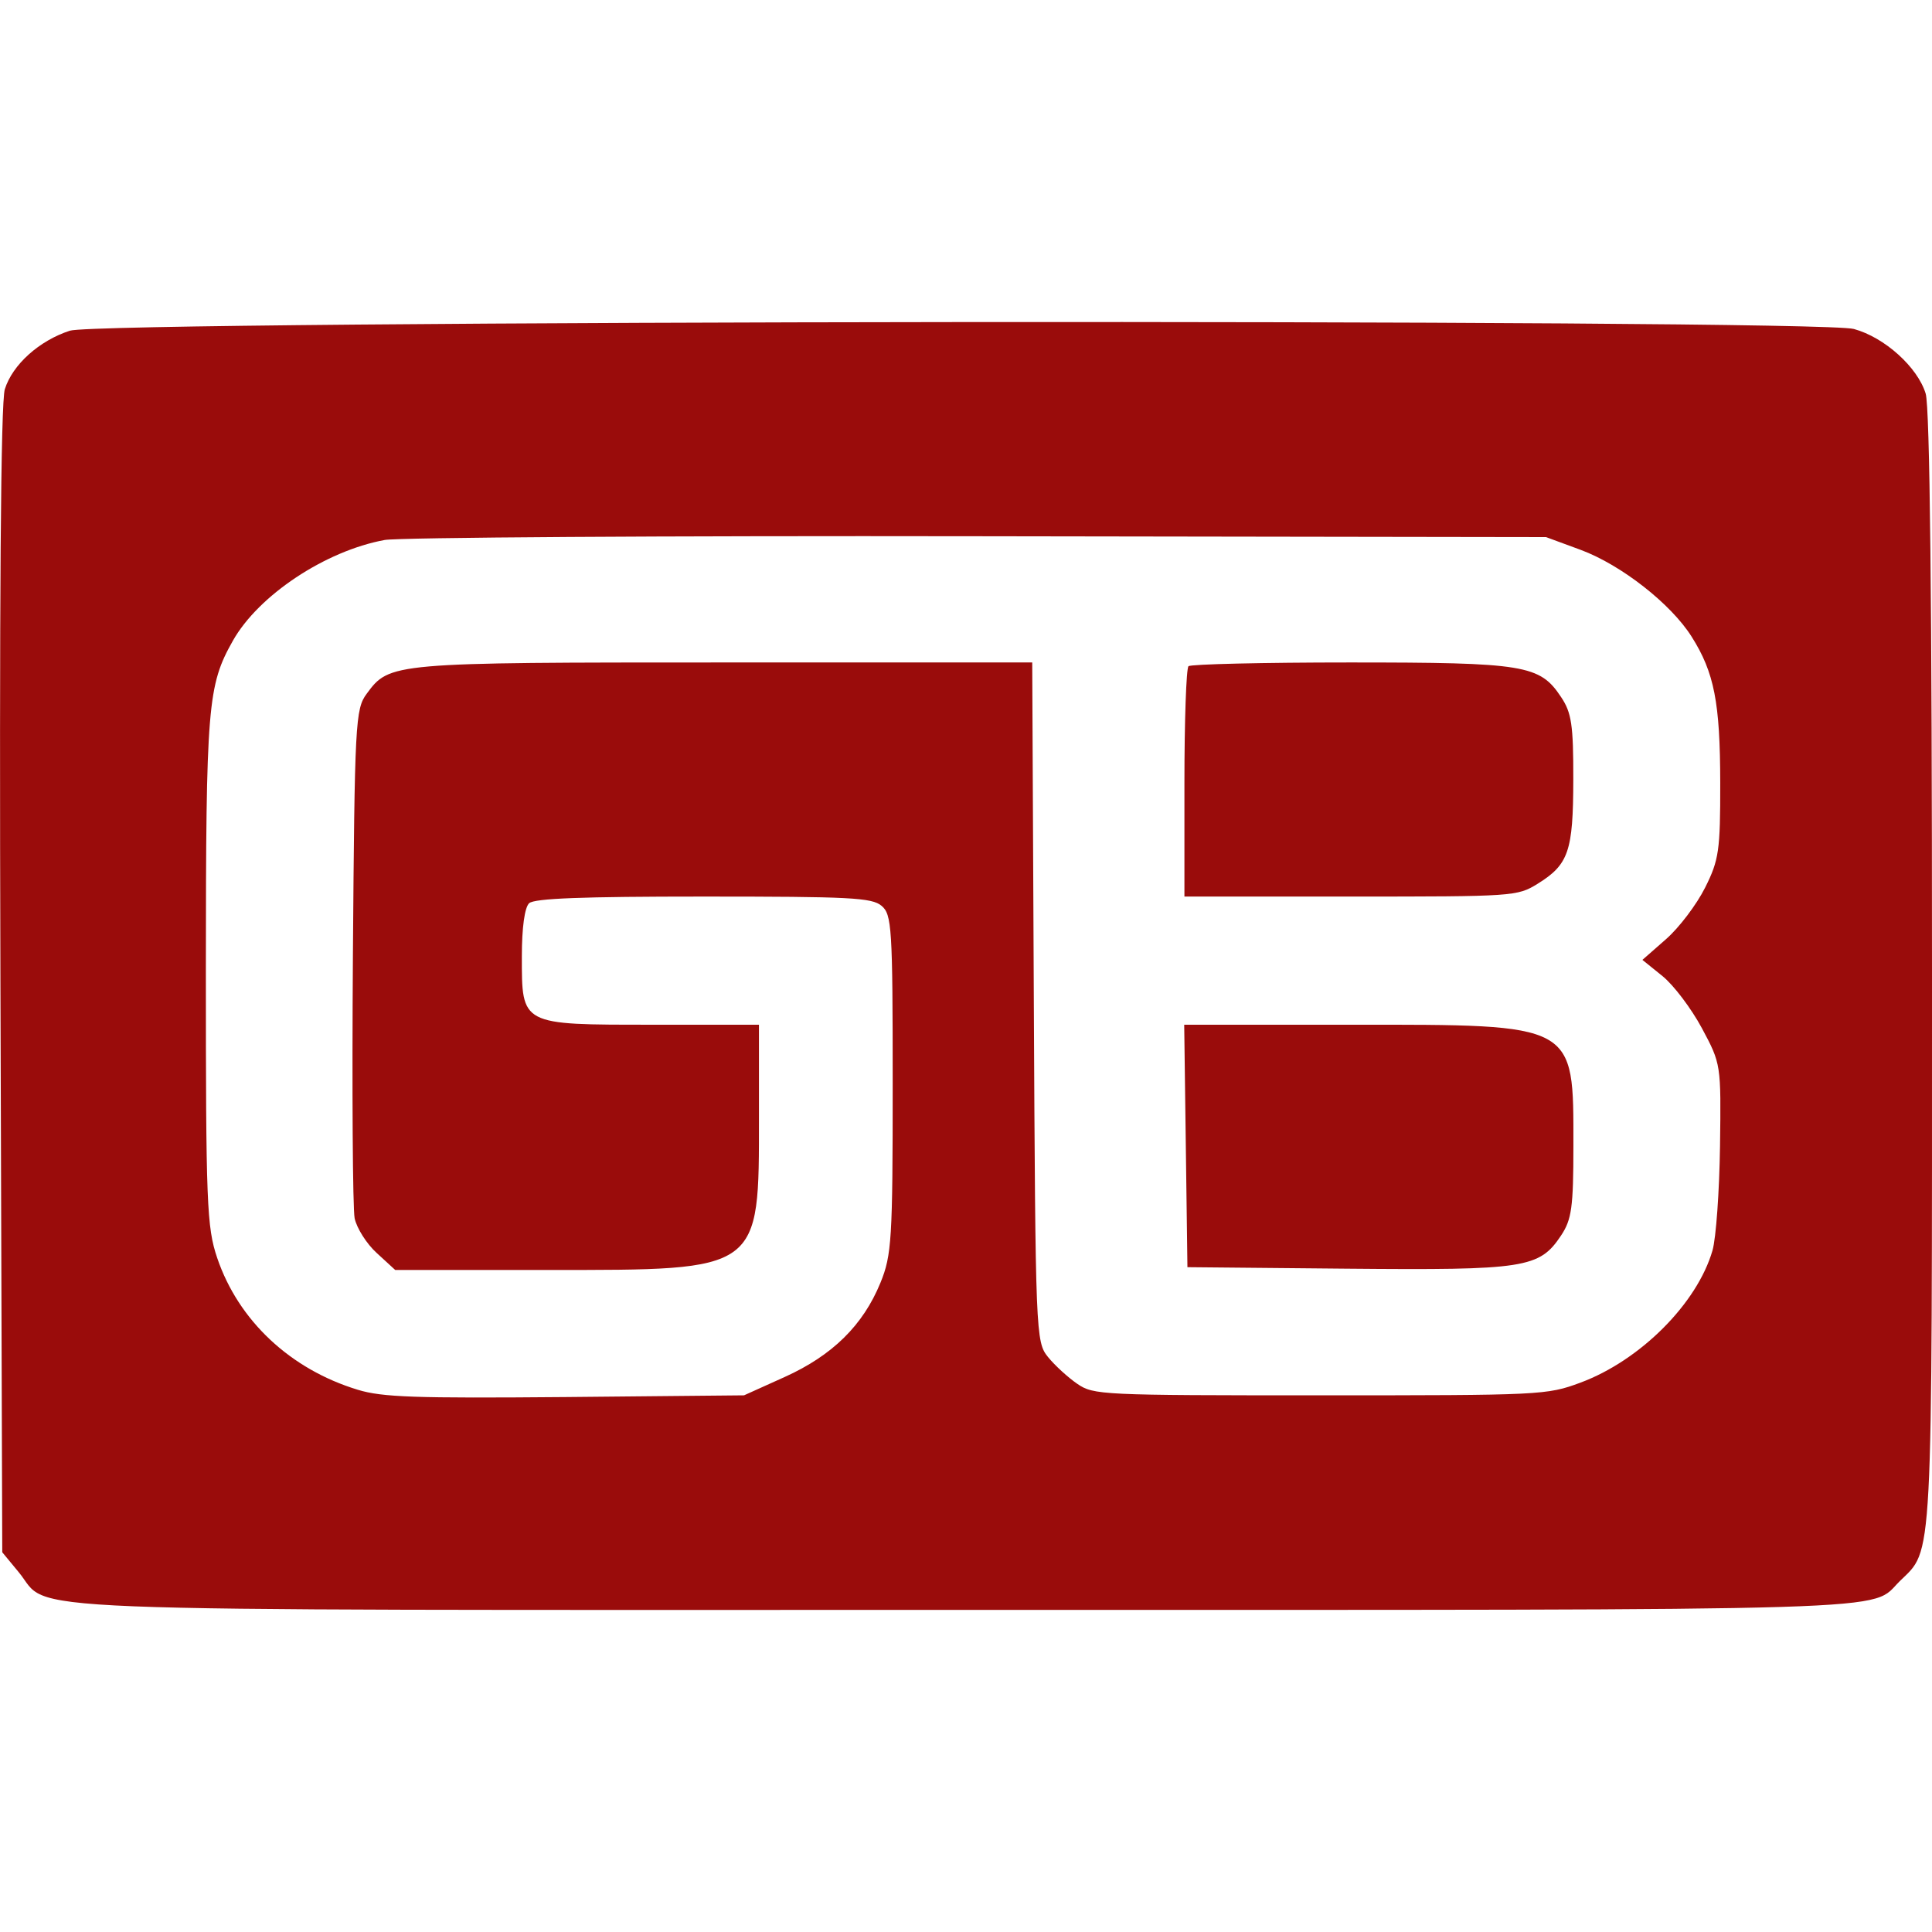 <svg width="18" height="18" viewBox="0 0 18 18" fill="none" xmlns="http://www.w3.org/2000/svg">
<path fill-rule="evenodd" clip-rule="evenodd" d="M0.651 3.081C0.365 3.174 0.117 3.397 0.045 3.626C0.007 3.747 -0.007 5.607 0.004 9.136L0.021 14.462L0.173 14.646C0.491 15.028 -0.221 14.999 8.993 14.999C17.93 14.999 17.411 15.015 17.7 14.731C18.012 14.425 18 14.656 18 9.043C18 5.614 17.98 3.796 17.941 3.667C17.866 3.421 17.558 3.143 17.272 3.065C16.922 2.969 0.947 2.984 0.651 3.081ZM14.727 5.123C15.104 5.263 15.567 5.625 15.76 5.931C15.972 6.266 16.026 6.546 16.027 7.294C16.028 7.924 16.015 8.013 15.886 8.27C15.808 8.426 15.645 8.642 15.523 8.749L15.302 8.943L15.489 9.094C15.592 9.177 15.757 9.395 15.856 9.579C16.035 9.913 16.035 9.916 16.025 10.678C16.019 11.099 15.988 11.536 15.955 11.65C15.813 12.143 15.282 12.675 14.724 12.882C14.411 12.998 14.36 13 12.299 13C10.261 13 10.189 12.997 10.037 12.893C9.951 12.834 9.828 12.722 9.764 12.643C9.65 12.502 9.647 12.439 9.632 9.336L9.617 6.172H6.756C3.643 6.172 3.63 6.173 3.416 6.464C3.311 6.606 3.304 6.731 3.288 8.898C3.279 10.155 3.286 11.258 3.304 11.35C3.323 11.441 3.415 11.588 3.51 11.674L3.682 11.832L5.107 11.832C7.098 11.832 7.071 11.851 7.071 10.406V9.547H6.08C4.848 9.547 4.862 9.555 4.862 8.909C4.862 8.643 4.888 8.454 4.93 8.415C4.98 8.37 5.419 8.353 6.554 8.353C7.922 8.353 8.122 8.363 8.213 8.439C8.309 8.519 8.317 8.64 8.317 10.099C8.317 11.547 8.308 11.694 8.203 11.951C8.041 12.347 7.756 12.628 7.311 12.829L6.932 13L5.268 13.016C3.867 13.028 3.561 13.018 3.333 12.948C2.705 12.757 2.222 12.304 2.024 11.721C1.926 11.433 1.918 11.212 1.918 9.036C1.919 6.569 1.934 6.387 2.17 5.969C2.409 5.546 3.03 5.133 3.583 5.031C3.71 5.007 6.197 4.991 9.109 4.996L14.404 5.004L14.727 5.123ZM11.073 6.207C11.052 6.226 11.035 6.716 11.035 7.297V8.353H12.584C14.102 8.353 14.136 8.351 14.324 8.235C14.615 8.055 14.657 7.931 14.658 7.263C14.659 6.754 14.642 6.64 14.544 6.494C14.346 6.195 14.207 6.172 12.575 6.172C11.77 6.172 11.093 6.188 11.073 6.207ZM11.048 10.677L11.063 11.806L12.549 11.82C14.21 11.835 14.342 11.815 14.544 11.511C14.643 11.362 14.659 11.249 14.659 10.674C14.659 9.528 14.694 9.547 12.594 9.547H11.033L11.048 10.677Z" fill="#9A0C0B"/>
</svg>
